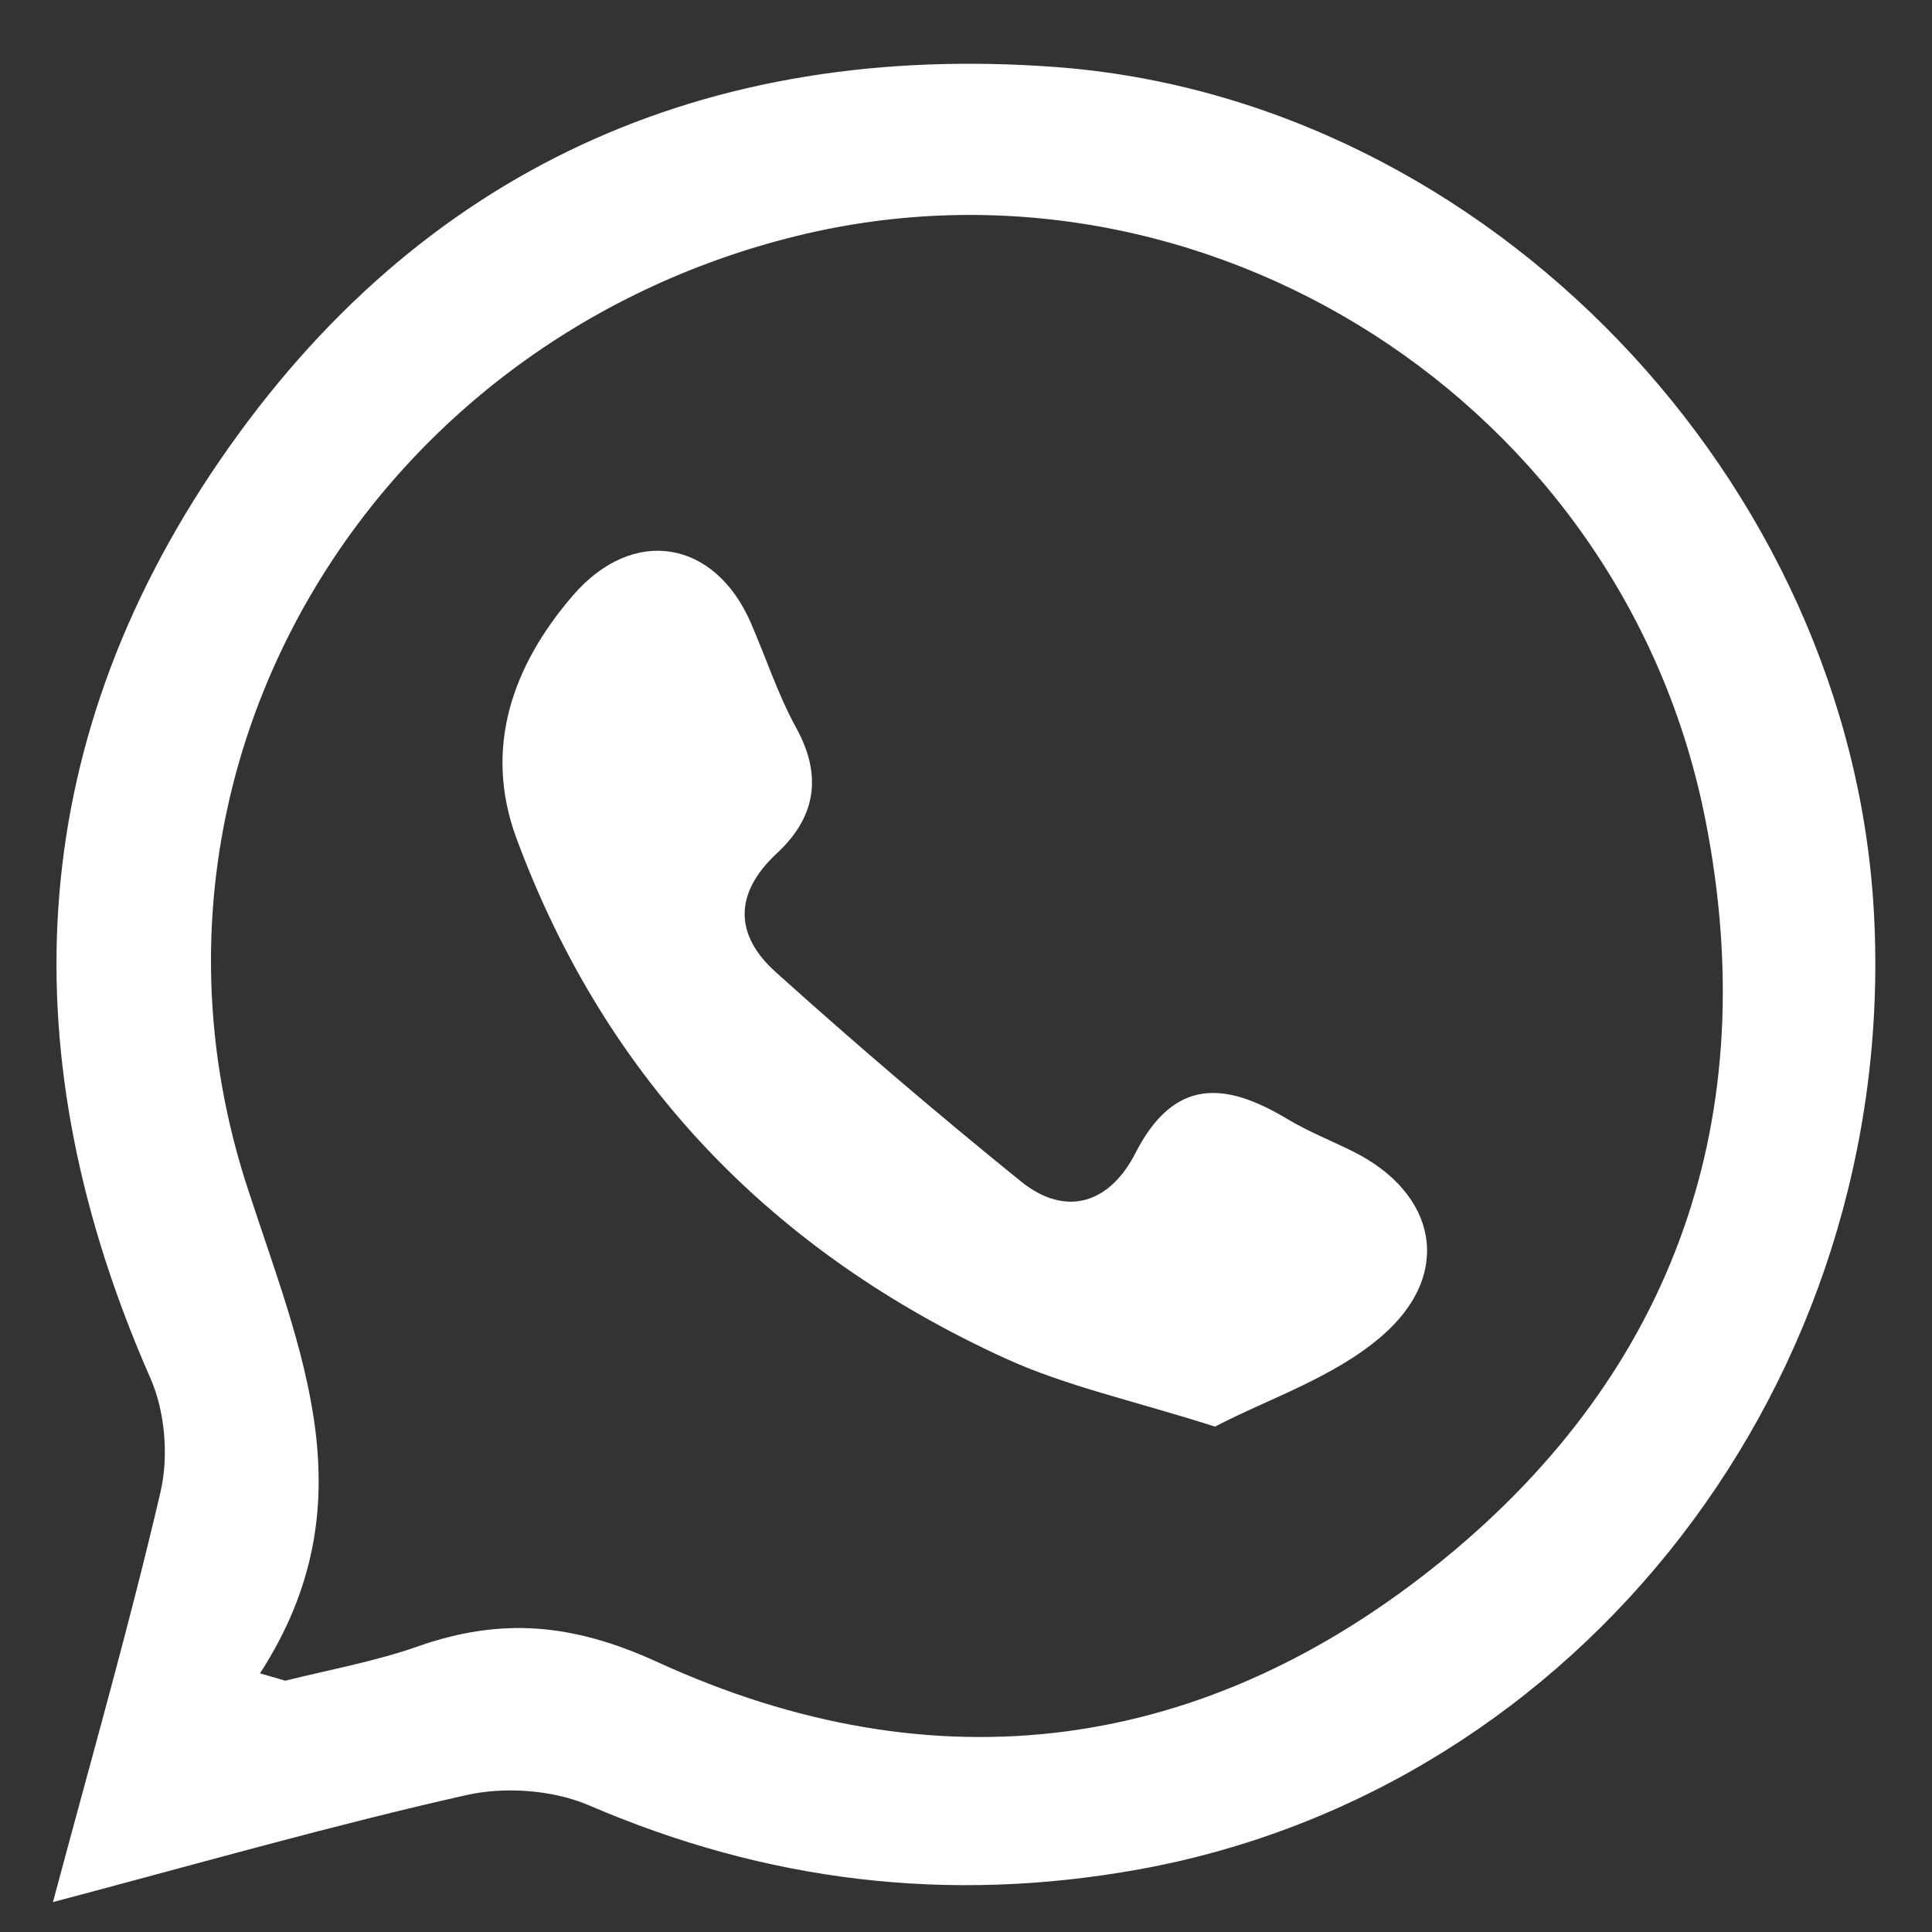 <svg width="28" height="28" viewBox="0 0 28 28" fill="none" xmlns="http://www.w3.org/2000/svg">
<rect x="0" y="0" width="28" height="28" fill="#333333" stroke="none"/>
<path d="M0.768 27.564C1.325 25.48 1.875 23.562 2.327 21.619C2.446 21.105 2.393 20.454 2.178 19.97C0.144 15.345 0.323 10.85 3.185 6.674C6.075 2.457 10.232 0.593 15.307 0.972C21.56 1.441 26.845 6.974 27.161 13.278C27.5 19.997 22.902 25.937 16.503 27.093C13.746 27.59 11.112 27.273 8.538 26.165C8.012 25.939 7.313 25.89 6.753 26.017C4.812 26.454 2.895 27.004 0.768 27.566V27.564ZM3.77 24.252C3.892 24.288 4.014 24.323 4.135 24.358C4.779 24.197 5.438 24.079 6.061 23.859C7.26 23.44 8.29 23.522 9.522 24.085C13.562 25.937 17.465 25.417 20.915 22.605C24.296 19.848 25.552 16.155 24.72 11.902C23.535 5.822 17.419 1.967 11.532 3.423C5.349 4.952 1.621 11.169 3.583 17.202C4.361 19.597 5.367 21.779 3.768 24.252H3.77Z" fill="white"/>
<path d="M17.61 20.676C16.421 20.297 15.452 20.09 14.572 19.688C11.202 18.148 8.783 15.657 7.485 12.15C7.001 10.841 7.428 9.647 8.301 8.632C9.174 7.618 10.36 7.82 10.884 9.032C11.103 9.538 11.275 10.068 11.54 10.55C11.925 11.251 11.817 11.848 11.26 12.366C10.634 12.947 10.645 13.551 11.24 14.086C12.396 15.127 13.582 16.139 14.791 17.118C15.459 17.66 16.091 17.424 16.452 16.718C17.013 15.617 17.754 15.675 18.656 16.217C18.959 16.399 19.291 16.53 19.607 16.687C20.819 17.289 21.073 18.459 20.025 19.364C19.326 19.968 18.376 20.274 17.608 20.676H17.61Z" fill="white"/>
</svg>
